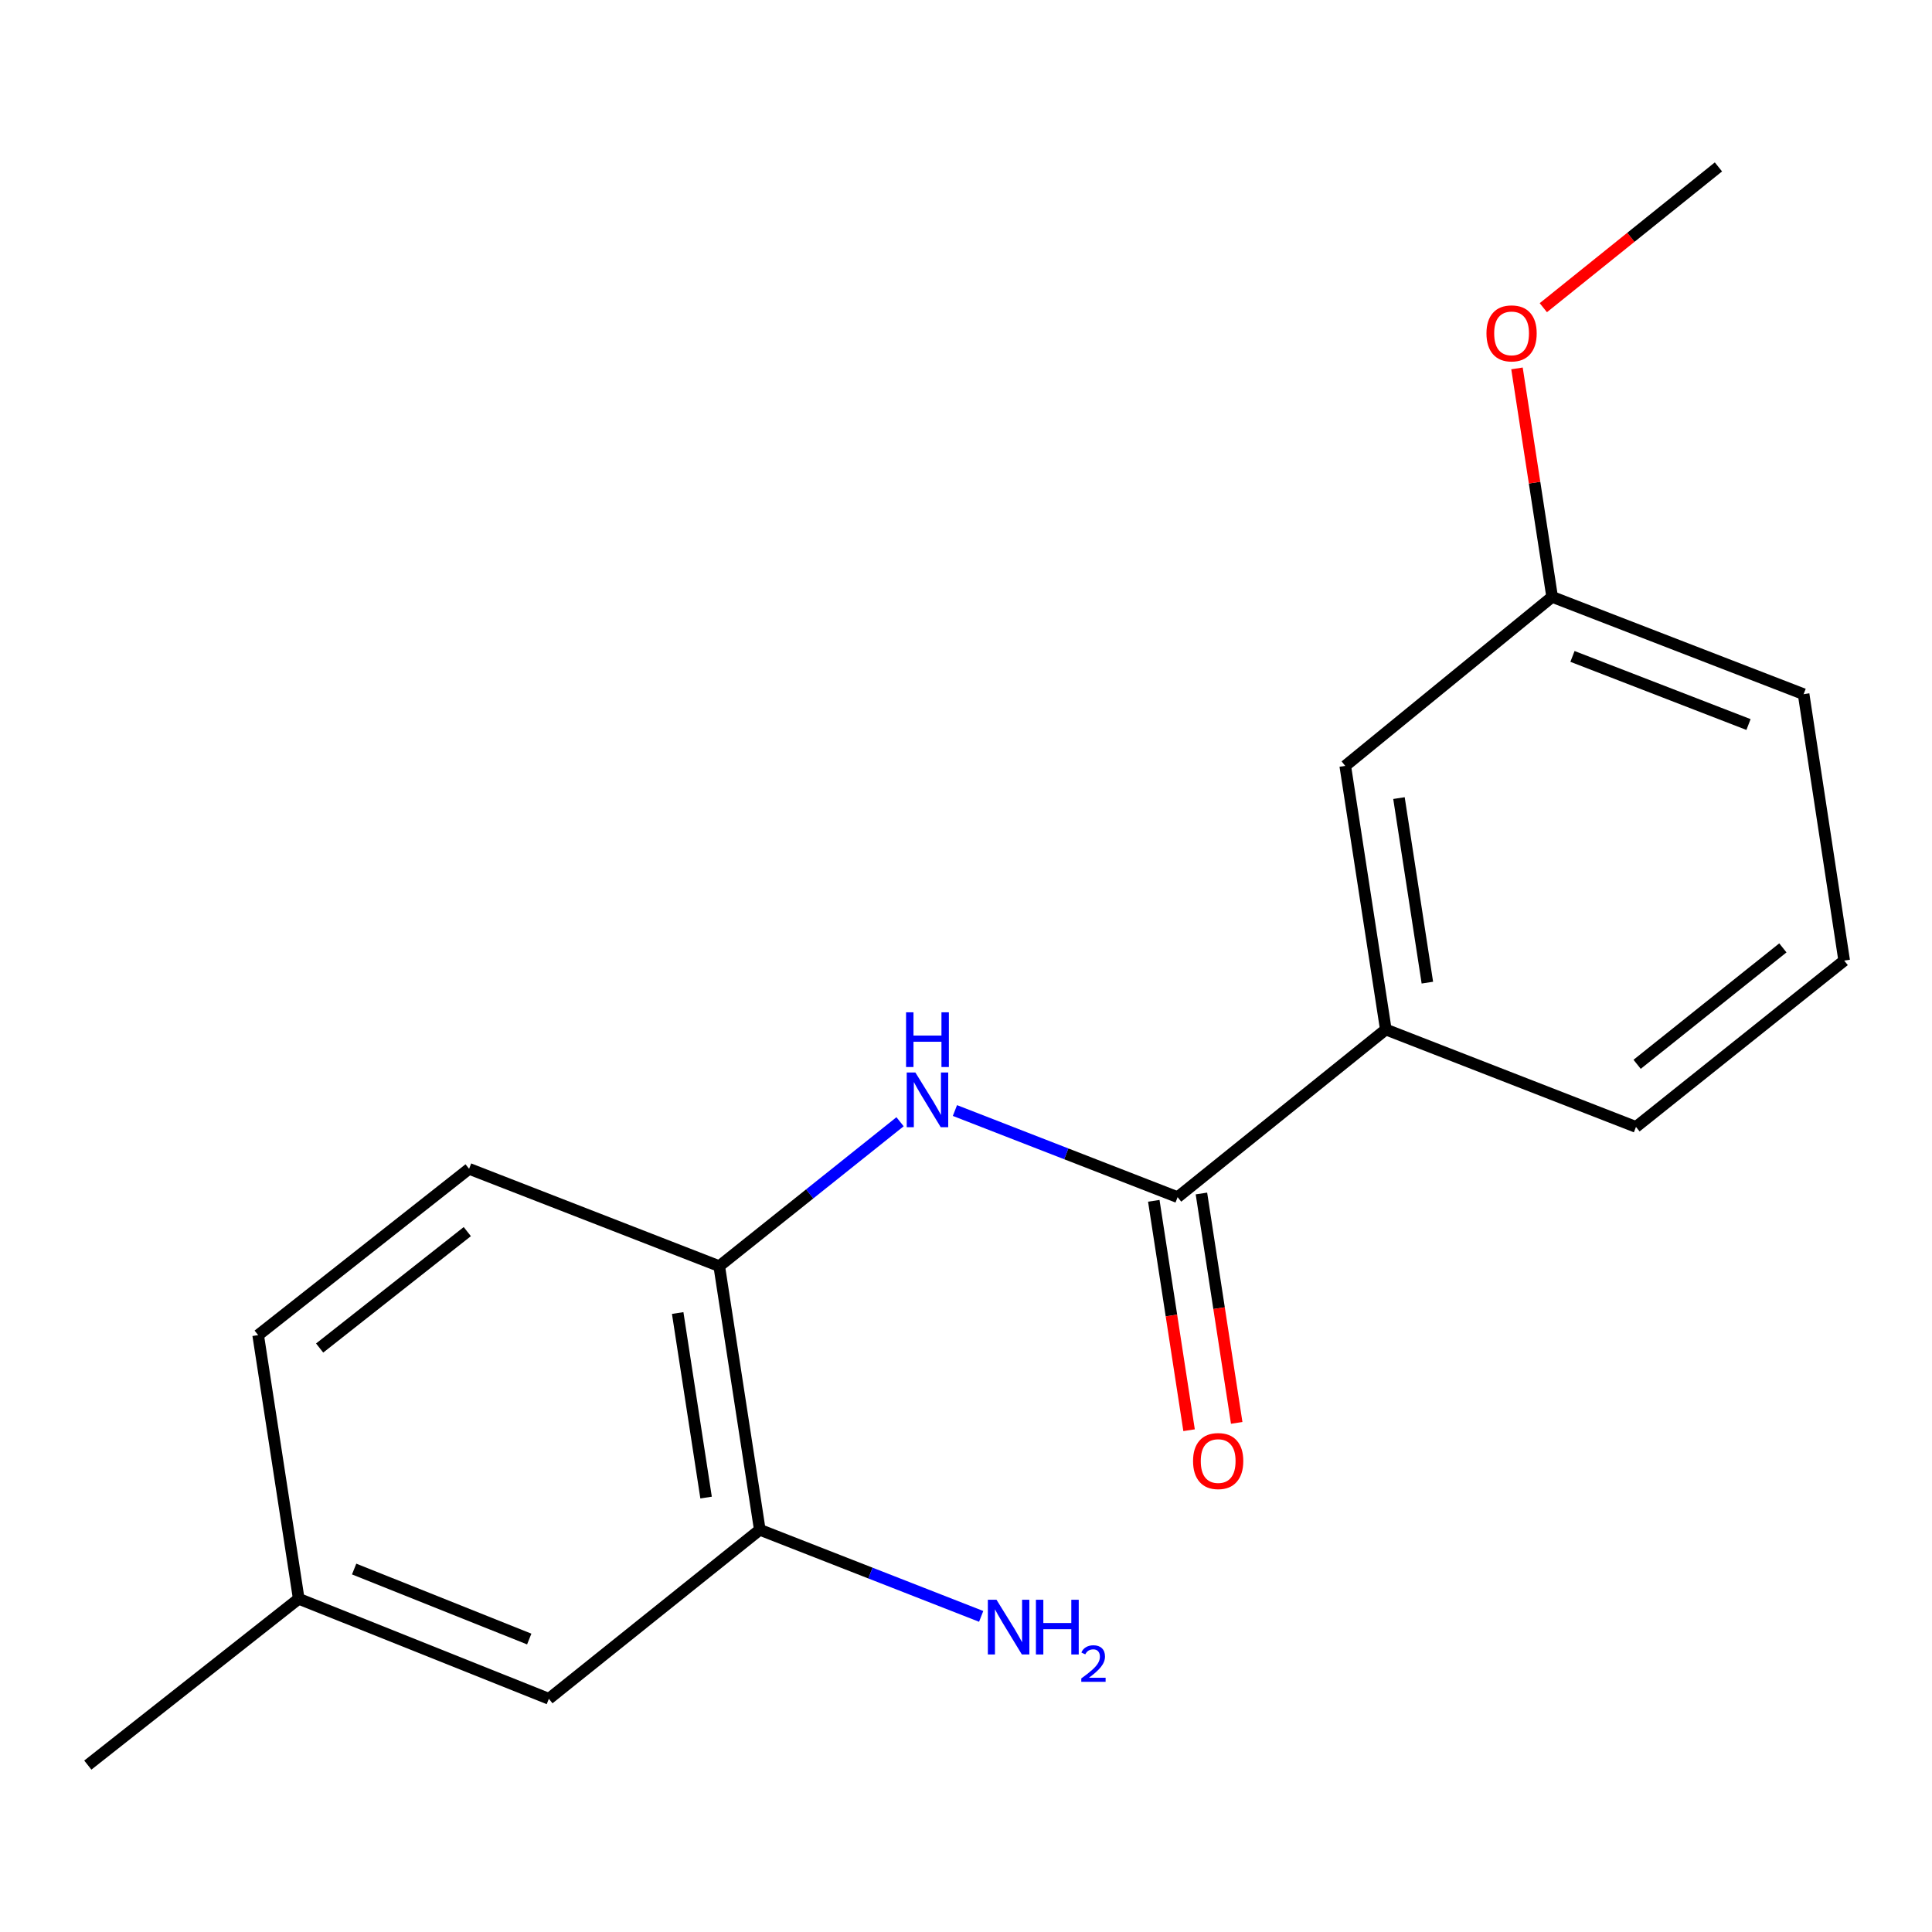 <?xml version='1.0' encoding='iso-8859-1'?>
<svg version='1.1' baseProfile='full'
              xmlns='http://www.w3.org/2000/svg'
                      xmlns:rdkit='http://www.rdkit.org/xml'
                      xmlns:xlink='http://www.w3.org/1999/xlink'
                  xml:space='preserve'
width='1000px' height='1000px' viewBox='0 0 1000 1000'>
<!-- END OF HEADER -->
<rect style='opacity:1.0;fill:#FFFFFF;stroke:none' width='1000' height='1000' x='0' y='0'> </rect>
<path class='bond-0' d='M 609.527,619.644 L 551.899,597.227' style='fill:none;fill-rule:evenodd;stroke:#000000;stroke-width:6px;stroke-linecap:butt;stroke-linejoin:miter;stroke-opacity:1' />
<path class='bond-0' d='M 551.899,597.227 L 494.27,574.81' style='fill:none;fill-rule:evenodd;stroke:#0000FF;stroke-width:6px;stroke-linecap:butt;stroke-linejoin:miter;stroke-opacity:1' />
<path class='bond-2' d='M 609.527,619.644 L 717.294,532.873' style='fill:none;fill-rule:evenodd;stroke:#000000;stroke-width:6px;stroke-linecap:butt;stroke-linejoin:miter;stroke-opacity:1' />
<path class='bond-4' d='M 597.199,621.54 L 606.33,680.909' style='fill:none;fill-rule:evenodd;stroke:#000000;stroke-width:6px;stroke-linecap:butt;stroke-linejoin:miter;stroke-opacity:1' />
<path class='bond-4' d='M 606.33,680.909 L 615.462,740.278' style='fill:none;fill-rule:evenodd;stroke:#FF0000;stroke-width:6px;stroke-linecap:butt;stroke-linejoin:miter;stroke-opacity:1' />
<path class='bond-4' d='M 621.855,617.748 L 630.987,677.117' style='fill:none;fill-rule:evenodd;stroke:#000000;stroke-width:6px;stroke-linecap:butt;stroke-linejoin:miter;stroke-opacity:1' />
<path class='bond-4' d='M 630.987,677.117 L 640.118,736.486' style='fill:none;fill-rule:evenodd;stroke:#FF0000;stroke-width:6px;stroke-linecap:butt;stroke-linejoin:miter;stroke-opacity:1' />
<path class='bond-1' d='M 465.869,580.612 L 419.072,617.985' style='fill:none;fill-rule:evenodd;stroke:#0000FF;stroke-width:6px;stroke-linecap:butt;stroke-linejoin:miter;stroke-opacity:1' />
<path class='bond-1' d='M 419.072,617.985 L 372.276,655.359' style='fill:none;fill-rule:evenodd;stroke:#000000;stroke-width:6px;stroke-linecap:butt;stroke-linejoin:miter;stroke-opacity:1' />
<path class='bond-3' d='M 372.276,655.359 L 393.272,791.814' style='fill:none;fill-rule:evenodd;stroke:#000000;stroke-width:6px;stroke-linecap:butt;stroke-linejoin:miter;stroke-opacity:1' />
<path class='bond-3' d='M 350.77,679.621 L 365.467,775.139' style='fill:none;fill-rule:evenodd;stroke:#000000;stroke-width:6px;stroke-linecap:butt;stroke-linejoin:miter;stroke-opacity:1' />
<path class='bond-7' d='M 372.276,655.359 L 242.806,604.981' style='fill:none;fill-rule:evenodd;stroke:#000000;stroke-width:6px;stroke-linecap:butt;stroke-linejoin:miter;stroke-opacity:1' />
<path class='bond-5' d='M 717.294,532.873 L 696.298,396.418' style='fill:none;fill-rule:evenodd;stroke:#000000;stroke-width:6px;stroke-linecap:butt;stroke-linejoin:miter;stroke-opacity:1' />
<path class='bond-5' d='M 738.801,508.611 L 724.103,413.093' style='fill:none;fill-rule:evenodd;stroke:#000000;stroke-width:6px;stroke-linecap:butt;stroke-linejoin:miter;stroke-opacity:1' />
<path class='bond-13' d='M 717.294,532.873 L 846.778,583.292' style='fill:none;fill-rule:evenodd;stroke:#000000;stroke-width:6px;stroke-linecap:butt;stroke-linejoin:miter;stroke-opacity:1' />
<path class='bond-6' d='M 393.272,791.814 L 284.092,879.291' style='fill:none;fill-rule:evenodd;stroke:#000000;stroke-width:6px;stroke-linecap:butt;stroke-linejoin:miter;stroke-opacity:1' />
<path class='bond-8' d='M 393.272,791.814 L 450.562,814.226' style='fill:none;fill-rule:evenodd;stroke:#000000;stroke-width:6px;stroke-linecap:butt;stroke-linejoin:miter;stroke-opacity:1' />
<path class='bond-8' d='M 450.562,814.226 L 507.853,836.637' style='fill:none;fill-rule:evenodd;stroke:#0000FF;stroke-width:6px;stroke-linecap:butt;stroke-linejoin:miter;stroke-opacity:1' />
<path class='bond-10' d='M 696.298,396.418 L 803.386,308.941' style='fill:none;fill-rule:evenodd;stroke:#000000;stroke-width:6px;stroke-linecap:butt;stroke-linejoin:miter;stroke-opacity:1' />
<path class='bond-19' d='M 284.092,879.291 L 154.621,827.528' style='fill:none;fill-rule:evenodd;stroke:#000000;stroke-width:6px;stroke-linecap:butt;stroke-linejoin:miter;stroke-opacity:1' />
<path class='bond-19' d='M 273.932,848.364 L 183.303,812.129' style='fill:none;fill-rule:evenodd;stroke:#000000;stroke-width:6px;stroke-linecap:butt;stroke-linejoin:miter;stroke-opacity:1' />
<path class='bond-11' d='M 242.806,604.981 L 133.625,691.059' style='fill:none;fill-rule:evenodd;stroke:#000000;stroke-width:6px;stroke-linecap:butt;stroke-linejoin:miter;stroke-opacity:1' />
<path class='bond-11' d='M 241.873,637.483 L 165.447,697.738' style='fill:none;fill-rule:evenodd;stroke:#000000;stroke-width:6px;stroke-linecap:butt;stroke-linejoin:miter;stroke-opacity:1' />
<path class='bond-9' d='M 154.621,827.528 L 133.625,691.059' style='fill:none;fill-rule:evenodd;stroke:#000000;stroke-width:6px;stroke-linecap:butt;stroke-linejoin:miter;stroke-opacity:1' />
<path class='bond-16' d='M 154.621,827.528 L 45.455,913.606' style='fill:none;fill-rule:evenodd;stroke:#000000;stroke-width:6px;stroke-linecap:butt;stroke-linejoin:miter;stroke-opacity:1' />
<path class='bond-12' d='M 803.386,308.941 L 794.289,249.812' style='fill:none;fill-rule:evenodd;stroke:#000000;stroke-width:6px;stroke-linecap:butt;stroke-linejoin:miter;stroke-opacity:1' />
<path class='bond-12' d='M 794.289,249.812 L 785.192,190.684' style='fill:none;fill-rule:evenodd;stroke:#FF0000;stroke-width:6px;stroke-linecap:butt;stroke-linejoin:miter;stroke-opacity:1' />
<path class='bond-18' d='M 803.386,308.941 L 933.549,359.304' style='fill:none;fill-rule:evenodd;stroke:#000000;stroke-width:6px;stroke-linecap:butt;stroke-linejoin:miter;stroke-opacity:1' />
<path class='bond-18' d='M 813.909,339.76 L 905.023,375.015' style='fill:none;fill-rule:evenodd;stroke:#000000;stroke-width:6px;stroke-linecap:butt;stroke-linejoin:miter;stroke-opacity:1' />
<path class='bond-17' d='M 798.824,159.26 L 844.144,122.827' style='fill:none;fill-rule:evenodd;stroke:#FF0000;stroke-width:6px;stroke-linecap:butt;stroke-linejoin:miter;stroke-opacity:1' />
<path class='bond-17' d='M 844.144,122.827 L 889.464,86.394' style='fill:none;fill-rule:evenodd;stroke:#000000;stroke-width:6px;stroke-linecap:butt;stroke-linejoin:miter;stroke-opacity:1' />
<path class='bond-14' d='M 846.778,583.292 L 954.545,497.2' style='fill:none;fill-rule:evenodd;stroke:#000000;stroke-width:6px;stroke-linecap:butt;stroke-linejoin:miter;stroke-opacity:1' />
<path class='bond-14' d='M 847.373,550.888 L 922.81,490.624' style='fill:none;fill-rule:evenodd;stroke:#000000;stroke-width:6px;stroke-linecap:butt;stroke-linejoin:miter;stroke-opacity:1' />
<path class='bond-15' d='M 954.545,497.2 L 933.549,359.304' style='fill:none;fill-rule:evenodd;stroke:#000000;stroke-width:6px;stroke-linecap:butt;stroke-linejoin:miter;stroke-opacity:1' />
<path  class='atom-1' d='M 473.797 555.121
L 483.077 570.121
Q 483.997 571.601, 485.477 574.281
Q 486.957 576.961, 487.037 577.121
L 487.037 555.121
L 490.797 555.121
L 490.797 583.441
L 486.917 583.441
L 476.957 567.041
Q 475.797 565.121, 474.557 562.921
Q 473.357 560.721, 472.997 560.041
L 472.997 583.441
L 469.317 583.441
L 469.317 555.121
L 473.797 555.121
' fill='#0000FF'/>
<path  class='atom-1' d='M 468.977 523.969
L 472.817 523.969
L 472.817 536.009
L 487.297 536.009
L 487.297 523.969
L 491.137 523.969
L 491.137 552.289
L 487.297 552.289
L 487.297 539.209
L 472.817 539.209
L 472.817 552.289
L 468.977 552.289
L 468.977 523.969
' fill='#0000FF'/>
<path  class='atom-5' d='M 617.523 756.235
Q 617.523 749.435, 620.883 745.635
Q 624.243 741.835, 630.523 741.835
Q 636.803 741.835, 640.163 745.635
Q 643.523 749.435, 643.523 756.235
Q 643.523 763.115, 640.123 767.035
Q 636.723 770.915, 630.523 770.915
Q 624.283 770.915, 620.883 767.035
Q 617.523 763.155, 617.523 756.235
M 630.523 767.715
Q 634.843 767.715, 637.163 764.835
Q 639.523 761.915, 639.523 756.235
Q 639.523 750.675, 637.163 747.875
Q 634.843 745.035, 630.523 745.035
Q 626.203 745.035, 623.843 747.835
Q 621.523 750.635, 621.523 756.235
Q 621.523 761.955, 623.843 764.835
Q 626.203 767.715, 630.523 767.715
' fill='#FF0000'/>
<path  class='atom-9' d='M 515.79 828.031
L 525.07 843.031
Q 525.99 844.511, 527.47 847.191
Q 528.95 849.871, 529.03 850.031
L 529.03 828.031
L 532.79 828.031
L 532.79 856.351
L 528.91 856.351
L 518.95 839.951
Q 517.79 838.031, 516.55 835.831
Q 515.35 833.631, 514.99 832.951
L 514.99 856.351
L 511.31 856.351
L 511.31 828.031
L 515.79 828.031
' fill='#0000FF'/>
<path  class='atom-9' d='M 536.19 828.031
L 540.03 828.031
L 540.03 840.071
L 554.51 840.071
L 554.51 828.031
L 558.35 828.031
L 558.35 856.351
L 554.51 856.351
L 554.51 843.271
L 540.03 843.271
L 540.03 856.351
L 536.19 856.351
L 536.19 828.031
' fill='#0000FF'/>
<path  class='atom-9' d='M 559.722 855.357
Q 560.409 853.589, 562.046 852.612
Q 563.682 851.609, 565.953 851.609
Q 568.778 851.609, 570.362 853.14
Q 571.946 854.671, 571.946 857.39
Q 571.946 860.162, 569.886 862.749
Q 567.854 865.337, 563.63 868.399
L 572.262 868.399
L 572.262 870.511
L 559.67 870.511
L 559.67 868.742
Q 563.154 866.261, 565.214 864.413
Q 567.299 862.565, 568.302 860.901
Q 569.306 859.238, 569.306 857.522
Q 569.306 855.727, 568.408 854.724
Q 567.51 853.721, 565.953 853.721
Q 564.448 853.721, 563.445 854.328
Q 562.442 854.935, 561.729 856.281
L 559.722 855.357
' fill='#0000FF'/>
<path  class='atom-13' d='M 769.39 172.552
Q 769.39 165.752, 772.75 161.952
Q 776.11 158.152, 782.39 158.152
Q 788.67 158.152, 792.03 161.952
Q 795.39 165.752, 795.39 172.552
Q 795.39 179.432, 791.99 183.352
Q 788.59 187.232, 782.39 187.232
Q 776.15 187.232, 772.75 183.352
Q 769.39 179.472, 769.39 172.552
M 782.39 184.032
Q 786.71 184.032, 789.03 181.152
Q 791.39 178.232, 791.39 172.552
Q 791.39 166.992, 789.03 164.192
Q 786.71 161.352, 782.39 161.352
Q 778.07 161.352, 775.71 164.152
Q 773.39 166.952, 773.39 172.552
Q 773.39 178.272, 775.71 181.152
Q 778.07 184.032, 782.39 184.032
' fill='#FF0000'/>
</svg>
